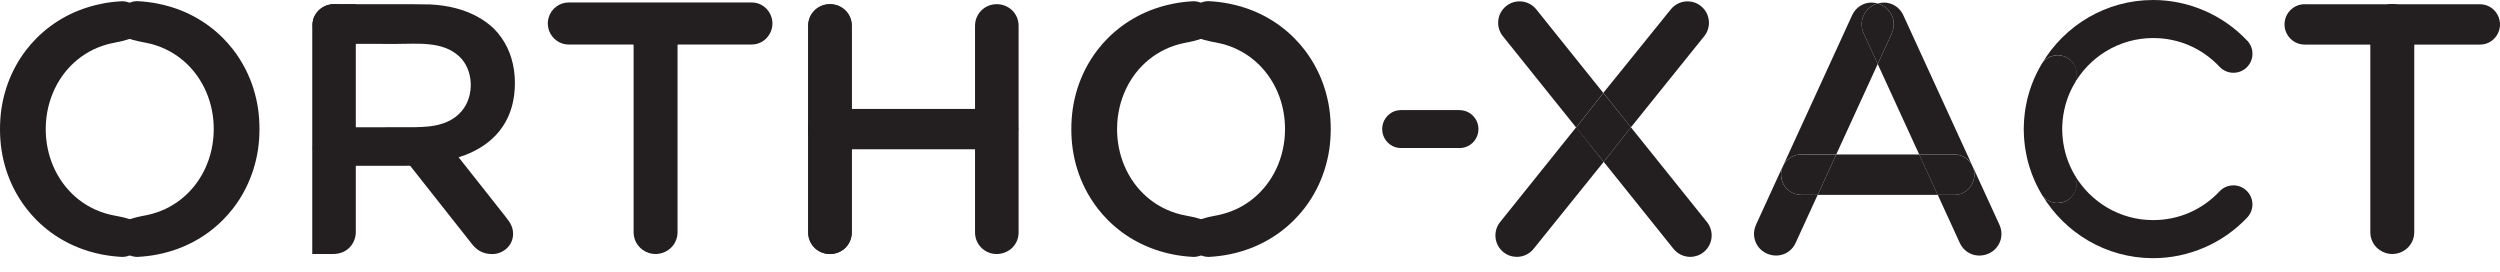 <svg xmlns="http://www.w3.org/2000/svg" width="156" height="17" viewBox="0 0 156 17" fill="none"><path d="M143.815 0.26C143.54 0.26 143.288 0.347 143.083 0.494C142.876 0.641 142.719 0.848 142.632 1.085C142.595 1.189 142.57 1.294 142.56 1.404C142.543 1.563 142.56 1.726 142.605 1.881C142.684 2.144 142.845 2.376 143.065 2.537C143.271 2.692 143.532 2.783 143.813 2.783H154.762C155.037 2.783 155.29 2.692 155.494 2.537C155.707 2.376 155.871 2.148 155.947 1.886C155.993 1.73 156.009 1.569 155.995 1.41C155.984 1.302 155.962 1.195 155.924 1.094C155.838 0.854 155.68 0.647 155.478 0.5C155.275 0.353 155.029 0.266 154.76 0.266H143.811L143.815 0.26Z" fill="#231F20"></path><path d="M148.884 0.319C148.596 0.403 148.348 0.577 148.174 0.811C148.007 1.034 147.908 1.309 147.908 1.609V14.5C147.908 14.8 148.007 15.077 148.174 15.3C148.348 15.531 148.596 15.707 148.884 15.792C149.033 15.835 149.188 15.854 149.343 15.848C149.481 15.842 149.62 15.815 149.75 15.767C150.013 15.672 150.236 15.503 150.395 15.283C150.555 15.064 150.65 14.793 150.65 14.5V1.611C150.65 1.317 150.555 1.048 150.395 0.827C150.236 0.608 150.011 0.436 149.75 0.343C149.62 0.296 149.481 0.269 149.343 0.263C149.322 0.263 149.299 0.263 149.279 0.263C149.144 0.263 149.01 0.281 148.882 0.321" fill="#231F20"></path><path d="M149.75 0.344C149.619 0.296 149.481 0.269 149.342 0.263C149.187 0.257 149.032 0.275 148.881 0.319C148.594 0.403 148.346 0.579 148.172 0.811C148.005 1.034 147.905 1.309 147.905 1.611V2.784H150.647V1.611C150.647 1.317 150.552 1.047 150.393 0.827C150.234 0.608 150.008 0.437 149.748 0.344" fill="#231F20"></path><path d="M6.365 0.23C6.226 0.257 6.088 0.288 5.951 0.321C5.693 0.385 5.44 0.461 5.194 0.548C4.82 0.68 4.46 0.84 4.119 1.02C3.778 1.202 3.453 1.406 3.149 1.632C2.843 1.857 2.558 2.105 2.291 2.37C2.06 2.601 1.845 2.845 1.646 3.102C1.342 3.495 1.075 3.919 0.852 4.365C0.48 5.106 0.223 5.912 0.093 6.762C0.029 7.19 0 7.624 0 8.058C0 8.493 0.029 8.923 0.093 9.351C0.221 10.201 0.48 11.009 0.852 11.75C1.079 12.2 1.348 12.628 1.656 13.023C1.853 13.276 2.064 13.518 2.291 13.743C2.558 14.01 2.843 14.256 3.149 14.481C3.453 14.707 3.778 14.911 4.119 15.091C4.46 15.273 4.82 15.43 5.194 15.563C5.44 15.649 5.693 15.726 5.951 15.79C6.088 15.823 6.226 15.854 6.365 15.881C6.77 15.96 7.188 16.009 7.62 16.032C8.275 16.032 8.799 15.515 8.871 14.905C9.022 13.602 7.69 13.598 6.809 13.379C5.209 12.98 3.966 11.859 3.327 10.381C2.67 8.861 2.696 7.049 3.41 5.552C4.094 4.111 5.37 3.036 6.993 2.695C7.862 2.51 9.063 2.386 8.865 1.156C8.77 0.569 8.257 0.083 7.622 0.077C7.19 0.097 6.77 0.149 6.367 0.228" fill="#231F20"></path><path d="M7.32 1.203C7.169 2.506 8.501 2.51 9.382 2.729C10.982 3.129 12.225 4.249 12.864 5.726C13.522 7.246 13.495 9.057 12.783 10.554C12.099 11.995 10.821 13.071 9.2 13.414C8.331 13.596 7.13 13.72 7.328 14.952C7.424 15.54 7.936 16.026 8.571 16.032C9.003 16.009 9.423 15.959 9.826 15.879C9.965 15.852 10.103 15.821 10.24 15.788C10.498 15.724 10.751 15.647 10.997 15.56C11.373 15.428 11.731 15.269 12.072 15.087C12.413 14.905 12.738 14.7 13.042 14.475C13.346 14.247 13.633 14.001 13.9 13.734C14.132 13.503 14.347 13.259 14.545 13.002C14.849 12.61 15.116 12.188 15.339 11.739C15.711 10.999 15.968 10.192 16.098 9.342C16.162 8.912 16.191 8.48 16.191 8.046C16.191 7.612 16.162 7.181 16.098 6.753C15.97 5.901 15.711 5.095 15.339 4.355C15.112 3.904 14.843 3.476 14.535 3.081C14.338 2.829 14.125 2.589 13.9 2.361C13.633 2.097 13.348 1.849 13.042 1.623C12.738 1.398 12.413 1.193 12.072 1.011C11.731 0.829 11.373 0.672 10.997 0.54C10.751 0.453 10.498 0.378 10.24 0.314C10.103 0.279 9.967 0.25 9.826 0.223C9.421 0.145 9.003 0.093 8.571 0.072C7.916 0.072 7.393 0.587 7.322 1.199" fill="#231F20"></path><path d="M8.098 13.691C7.591 13.885 7.211 14.222 7.329 14.954C7.399 15.386 7.697 15.763 8.102 15.934C8.52 15.757 8.82 15.36 8.871 14.907C8.954 14.193 8.588 13.875 8.1 13.691" fill="#231F20"></path><path d="M8.094 2.419C8.6 2.225 8.981 1.888 8.863 1.156C8.793 0.724 8.495 0.347 8.09 0.176C7.672 0.354 7.372 0.751 7.32 1.203C7.238 1.917 7.604 2.235 8.092 2.419" fill="#231F20"></path><path d="M91.071 9.239C91.33 9.239 91.568 9.159 91.76 9.02C91.952 8.884 92.101 8.689 92.184 8.464C92.231 8.334 92.256 8.195 92.256 8.057C92.256 7.943 92.24 7.827 92.207 7.717C92.134 7.469 91.979 7.252 91.774 7.101C91.578 6.956 91.336 6.87 91.069 6.87H87.411C87.153 6.87 86.915 6.956 86.723 7.101C86.522 7.252 86.369 7.467 86.297 7.713C86.264 7.823 86.247 7.939 86.247 8.052C86.247 8.191 86.27 8.327 86.317 8.458C86.4 8.683 86.547 8.877 86.737 9.016C86.927 9.155 87.159 9.237 87.411 9.237H91.069L91.071 9.239Z" fill="#231F20"></path><path d="M62.151 0.262C61.785 0.273 61.458 0.426 61.222 0.668C60.986 0.91 60.842 1.242 60.842 1.611V14.501C60.842 14.871 60.986 15.202 61.222 15.444C61.458 15.686 61.785 15.839 62.151 15.85C62.527 15.86 62.901 15.721 63.17 15.455C63.414 15.213 63.561 14.876 63.561 14.501V1.611C63.561 1.236 63.414 0.901 63.17 0.657C62.912 0.399 62.554 0.26 62.192 0.26C62.18 0.26 62.165 0.26 62.151 0.26" fill="#231F20"></path><path d="M51.84 15.848C52.206 15.837 52.535 15.684 52.771 15.442C53.007 15.2 53.151 14.867 53.151 14.499V1.61C53.151 1.24 53.007 0.909 52.771 0.668C52.535 0.426 52.208 0.273 51.84 0.262C51.464 0.252 51.09 0.39 50.823 0.657C50.579 0.899 50.432 1.236 50.432 1.61V14.501C50.432 14.876 50.579 15.211 50.823 15.455C51.081 15.713 51.439 15.852 51.801 15.852C51.813 15.852 51.828 15.852 51.84 15.852" fill="#231F20"></path><path d="M51.741 15.848C51.375 15.837 51.046 15.684 50.811 15.442C50.575 15.2 50.43 14.867 50.43 14.499V1.61C50.43 1.24 50.575 0.909 50.811 0.668C51.046 0.426 51.373 0.273 51.741 0.262C52.117 0.252 52.492 0.39 52.759 0.657C53.003 0.899 53.149 1.236 53.149 1.61V2.897V4.859V8.11V11.36V13.068V14.499C53.149 14.873 53.003 15.209 52.759 15.453C52.5 15.711 52.142 15.85 51.781 15.85C51.768 15.85 51.754 15.85 51.741 15.85" fill="#231F20"></path><path d="M51.679 6.795C51.404 6.795 51.152 6.882 50.947 7.029C50.742 7.175 50.585 7.382 50.496 7.62C50.447 7.759 50.42 7.905 50.42 8.052C50.42 8.174 50.437 8.296 50.472 8.414C50.55 8.679 50.712 8.908 50.931 9.07C51.139 9.225 51.398 9.316 51.681 9.316H62.297C62.573 9.316 62.825 9.225 63.029 9.07C63.245 8.908 63.406 8.681 63.482 8.418C63.517 8.302 63.534 8.178 63.534 8.056C63.534 7.909 63.509 7.763 63.458 7.624C63.371 7.384 63.214 7.177 63.011 7.031C62.808 6.884 62.562 6.797 62.293 6.797H51.677L51.679 6.795Z" fill="#231F20"></path><path d="M63.011 7.029C62.808 6.882 62.562 6.795 62.295 6.795H60.842V9.316H62.295C62.571 9.316 62.823 9.225 63.028 9.07C63.24 8.908 63.402 8.681 63.48 8.418C63.516 8.3 63.532 8.178 63.532 8.056C63.532 7.909 63.507 7.763 63.458 7.624C63.371 7.384 63.214 7.177 63.011 7.031" fill="#231F20"></path><path d="M52.504 6.795H51.681C51.406 6.795 51.154 6.882 50.949 7.029C50.744 7.175 50.585 7.382 50.498 7.62C50.455 7.738 50.438 7.864 50.432 7.99V8.131C50.438 8.226 50.444 8.321 50.471 8.414C50.55 8.679 50.713 8.908 50.931 9.07C51.137 9.225 51.396 9.316 51.679 9.316H53.149V6.795H52.504Z" fill="#231F20"></path><path d="M35.498 2.781C35.211 2.781 34.95 2.69 34.735 2.537C34.522 2.384 34.357 2.169 34.264 1.921C34.224 1.813 34.2 1.702 34.189 1.59C34.173 1.425 34.189 1.253 34.237 1.092C34.318 0.817 34.487 0.577 34.715 0.409C34.932 0.248 35.2 0.153 35.496 0.153H46.911C47.198 0.153 47.461 0.248 47.674 0.409C47.895 0.577 48.065 0.815 48.145 1.09C48.193 1.251 48.209 1.42 48.195 1.586C48.184 1.698 48.16 1.809 48.12 1.917C48.029 2.167 47.866 2.382 47.655 2.535C47.444 2.688 47.188 2.779 46.909 2.779H35.494L35.498 2.781Z" fill="#231F20"></path><path d="M40.513 0.319C40.228 0.403 39.978 0.577 39.804 0.811C39.636 1.034 39.537 1.309 39.537 1.609V14.5C39.537 14.8 39.636 15.077 39.804 15.3C39.978 15.531 40.226 15.707 40.513 15.792C40.662 15.835 40.817 15.854 40.972 15.848C41.111 15.842 41.249 15.815 41.38 15.767C41.64 15.672 41.865 15.503 42.025 15.283C42.184 15.064 42.279 14.793 42.279 14.5V1.611C42.279 1.317 42.186 1.048 42.025 0.827C41.865 0.608 41.64 0.436 41.38 0.343C41.249 0.296 41.111 0.269 40.972 0.263C40.952 0.263 40.929 0.263 40.908 0.263C40.774 0.263 40.641 0.281 40.511 0.321" fill="#231F20"></path><path d="M41.382 0.344C41.251 0.296 41.113 0.269 40.974 0.263C40.819 0.257 40.664 0.275 40.513 0.319C40.226 0.403 39.978 0.579 39.804 0.811C39.636 1.034 39.537 1.309 39.537 1.611V2.784H42.279V1.611C42.279 1.317 42.184 1.047 42.025 0.827C41.865 0.608 41.64 0.437 41.38 0.344" fill="#231F20"></path><path d="M74.169 1.203C74.018 2.506 75.35 2.51 76.23 2.729C77.831 3.129 79.074 4.249 79.713 5.726C80.37 7.246 80.343 9.057 79.632 10.554C78.945 11.995 77.672 13.071 76.048 13.414C75.18 13.596 73.978 13.72 74.177 14.952C74.27 15.54 74.783 16.026 75.42 16.032C75.852 16.009 76.272 15.959 76.675 15.879C76.814 15.852 76.952 15.821 77.087 15.788C77.345 15.724 77.597 15.647 77.843 15.56C78.218 15.428 78.577 15.269 78.919 15.087C79.26 14.905 79.584 14.7 79.888 14.475C80.192 14.247 80.48 14.001 80.746 13.734C80.978 13.503 81.193 13.259 81.392 13.002C81.696 12.61 81.962 12.188 82.186 11.739C82.558 10.999 82.814 10.192 82.945 9.342C83.009 8.912 83.038 8.48 83.038 8.046C83.038 7.612 83.009 7.181 82.945 6.753C82.816 5.901 82.558 5.095 82.186 4.355C81.958 3.904 81.689 3.476 81.381 3.081C81.185 2.829 80.974 2.589 80.746 2.361C80.48 2.097 80.194 1.849 79.888 1.623C79.584 1.398 79.26 1.193 78.919 1.011C78.577 0.829 78.218 0.672 77.843 0.54C77.597 0.453 77.345 0.378 77.087 0.314C76.952 0.279 76.814 0.25 76.675 0.223C76.27 0.145 75.85 0.093 75.42 0.072C74.764 0.072 74.241 0.587 74.171 1.199" fill="#231F20"></path><path d="M73.214 0.23C73.075 0.257 72.937 0.288 72.8 0.321C72.542 0.385 72.29 0.461 72.043 0.548C71.669 0.68 71.309 0.84 70.968 1.02C70.627 1.202 70.302 1.406 69.998 1.632C69.694 1.857 69.407 2.105 69.14 2.37C68.909 2.601 68.694 2.845 68.495 3.102C68.191 3.495 67.924 3.919 67.701 4.365C67.329 5.106 67.072 5.912 66.944 6.762C66.88 7.19 66.851 7.624 66.851 8.058C66.851 8.493 66.88 8.923 66.944 9.351C67.072 10.201 67.331 11.009 67.703 11.75C67.93 12.2 68.199 12.628 68.507 13.023C68.704 13.276 68.915 13.518 69.142 13.743C69.409 14.01 69.694 14.256 69.998 14.481C70.304 14.707 70.627 14.911 70.97 15.091C71.311 15.273 71.669 15.43 72.046 15.563C72.291 15.649 72.544 15.726 72.802 15.79C72.939 15.823 73.075 15.854 73.216 15.881C73.621 15.96 74.039 16.009 74.471 16.032C75.126 16.032 75.65 15.515 75.72 14.905C75.871 13.602 74.539 13.598 73.66 13.379C72.06 12.98 70.815 11.859 70.178 10.381C69.521 8.861 69.55 7.049 70.261 5.552C70.945 4.111 72.223 3.036 73.844 2.695C74.713 2.51 75.914 2.386 75.716 1.156C75.621 0.569 75.108 0.083 74.473 0.077C74.041 0.097 73.623 0.149 73.218 0.228" fill="#231F20"></path><path d="M74.946 13.691C74.439 13.885 74.059 14.222 74.177 14.954C74.245 15.386 74.543 15.763 74.948 15.934C75.366 15.757 75.666 15.36 75.717 14.907C75.8 14.193 75.434 13.875 74.944 13.691" fill="#231F20"></path><path d="M74.94 2.419C75.447 2.225 75.827 1.888 75.71 1.156C75.639 0.724 75.344 0.347 74.938 0.176C74.52 0.354 74.221 0.751 74.169 1.203C74.086 1.917 74.452 2.235 74.942 2.419" fill="#231F20"></path><path d="M20.924 15.843C21.067 15.833 21.201 15.806 21.325 15.759C21.418 15.723 21.507 15.68 21.588 15.626C21.776 15.504 21.931 15.337 22.039 15.136C22.144 14.942 22.202 14.716 22.202 14.475V1.608C22.202 1.309 22.107 1.036 21.946 0.812C21.776 0.581 21.532 0.407 21.247 0.32C21.127 0.283 21.001 0.264 20.877 0.26C20.707 0.256 20.537 0.281 20.376 0.337C20.116 0.43 19.892 0.599 19.735 0.821C19.578 1.042 19.485 1.313 19.485 1.608V15.848H20.206C20.353 15.848 20.502 15.852 20.651 15.852C20.744 15.852 20.835 15.852 20.928 15.843" fill="#231F20"></path><path d="M25.074 9.206C25.074 9.628 25.252 9.913 25.517 10.246L29.386 15.145C29.694 15.567 30.093 15.854 30.711 15.854C31.375 15.854 32.016 15.345 32.016 14.595C32.016 14.173 31.838 13.887 31.573 13.555L27.704 8.656C27.394 8.236 26.997 7.949 26.379 7.949C25.715 7.949 25.074 8.457 25.074 9.208" fill="#231F20"></path><path d="M20.72 0.262C20.207 0.517 19.572 0.81 19.523 1.391C19.471 1.999 19.81 2.644 20.581 2.731C20.627 2.738 23.39 2.74 24.725 2.74C26.061 2.74 27.604 2.556 28.642 3.507C29.566 4.35 29.614 5.992 28.809 6.931C27.941 7.951 26.57 7.944 25.333 7.938H25.013C23.596 7.938 22.18 7.942 20.765 7.944C19.173 7.946 19.08 10.335 20.681 10.345H25.265C25.497 10.345 25.72 10.343 25.95 10.326C26.243 10.304 26.702 10.262 27.192 10.182C27.682 10.101 28.201 9.985 28.613 9.816C29.078 9.673 29.51 9.485 29.901 9.255C30.298 9.022 30.652 8.742 30.956 8.418C31.26 8.091 31.512 7.719 31.704 7.299C31.892 6.886 32.023 6.427 32.085 5.92C32.147 5.411 32.147 4.888 32.074 4.379C32.002 3.871 31.859 3.397 31.653 2.969C31.545 2.748 31.423 2.541 31.285 2.343C31.152 2.154 31.005 1.979 30.844 1.813C30.54 1.515 30.186 1.257 29.785 1.038C29.384 0.819 28.94 0.643 28.45 0.515C27.959 0.386 27.426 0.306 26.853 0.277C26.603 0.264 25.269 0.26 23.909 0.26C22.401 0.26 20.858 0.264 20.718 0.264" fill="#231F20"></path><path d="M20.678 10.346H22.2V7.943C21.721 7.943 21.243 7.943 20.763 7.945C19.171 7.947 19.078 10.335 20.678 10.346Z" fill="#231F20"></path><path d="M20.579 2.732C20.602 2.734 21.324 2.736 22.2 2.738V0.263H21.479C21.444 0.263 21.408 0.263 21.373 0.263C21.189 0.263 21.036 0.263 20.922 0.263C20.867 0.263 20.811 0.263 20.757 0.267C20.616 0.275 20.48 0.304 20.356 0.352C20.263 0.387 20.174 0.43 20.093 0.484C19.905 0.606 19.75 0.776 19.642 0.974C19.603 1.048 19.576 1.131 19.552 1.214C19.539 1.274 19.527 1.334 19.523 1.394C19.469 2.002 19.81 2.647 20.579 2.734" fill="#231F20"></path><path d="M28.617 9.814L27.707 8.654C27.399 8.232 27 7.947 26.381 7.947C25.718 7.947 25.077 8.455 25.077 9.206C25.077 9.626 25.255 9.913 25.519 10.244L25.591 10.335C25.712 10.333 25.831 10.335 25.951 10.325C26.245 10.302 26.704 10.261 27.194 10.18C27.684 10.099 28.203 9.984 28.615 9.814C28.615 9.814 28.615 9.814 28.619 9.814" fill="#231F20"></path><path d="M123.127 10.467C123.176 10.606 123.203 10.752 123.203 10.899C123.203 11.021 123.187 11.143 123.15 11.261C123.071 11.524 122.91 11.751 122.697 11.912C122.492 12.068 122.24 12.159 121.965 12.159H120.916L122.291 15.159C122.447 15.5 122.719 15.744 123.042 15.864C123.398 15.996 123.795 15.967 124.134 15.802C124.463 15.641 124.698 15.366 124.812 15.049C124.926 14.731 124.92 14.369 124.769 14.034L123.1 10.395C123.11 10.419 123.121 10.444 123.129 10.469M123.098 10.391C123.092 10.376 123.085 10.364 123.079 10.349L123.098 10.391ZM117.169 0.219C117.221 0.233 117.273 0.246 117.322 0.266C117.335 0.271 117.347 0.277 117.36 0.283C117.691 0.434 117.957 0.707 118.085 1.048C118.207 1.371 118.203 1.737 118.048 2.078L117.169 3.993L119.758 9.638H121.963C122.231 9.638 122.478 9.725 122.68 9.872C122.85 9.994 122.986 10.159 123.077 10.349L118.768 0.951C118.615 0.616 118.346 0.372 118.032 0.25C117.883 0.192 117.724 0.163 117.56 0.163C117.43 0.163 117.3 0.182 117.169 0.219Z" fill="#231F20"></path><path d="M109.574 14.032C109.421 14.369 109.415 14.731 109.528 15.047C109.642 15.366 109.878 15.641 110.207 15.8C110.544 15.966 110.943 15.995 111.296 15.862C111.619 15.742 111.892 15.498 112.047 15.157L113.422 12.157H112.394C112.111 12.157 111.853 12.066 111.646 11.911C111.427 11.749 111.265 11.52 111.187 11.255C111.152 11.137 111.135 11.015 111.135 10.893C111.135 10.746 111.162 10.6 111.212 10.461C111.22 10.436 111.23 10.413 111.241 10.389L109.572 14.03L109.574 14.032ZM111.245 10.391L111.261 10.354C111.255 10.366 111.249 10.378 111.245 10.391ZM116.309 0.25C115.995 0.372 115.726 0.616 115.573 0.951L111.261 10.354C111.354 10.161 111.493 9.994 111.667 9.87C111.871 9.723 112.124 9.636 112.399 9.636H114.582L117.171 3.991L116.292 2.076C116.137 1.735 116.133 1.369 116.255 1.046C116.383 0.705 116.65 0.43 116.981 0.281C116.993 0.275 117.006 0.269 117.018 0.265C117.07 0.244 117.119 0.231 117.171 0.217C117.041 0.18 116.911 0.161 116.78 0.161C116.619 0.161 116.46 0.19 116.309 0.248" fill="#231F20"></path><path d="M116.979 0.283C116.648 0.434 116.381 0.707 116.253 1.048C116.131 1.371 116.137 1.737 116.29 2.078L117.169 3.993L118.048 2.078C118.203 1.737 118.207 1.371 118.085 1.048C117.957 0.707 117.69 0.432 117.359 0.283C117.347 0.277 117.335 0.273 117.322 0.267C117.273 0.246 117.221 0.234 117.169 0.219C117.117 0.234 117.066 0.246 117.016 0.267C117.004 0.273 116.991 0.277 116.979 0.283Z" fill="#231F20"></path><path d="M114.583 9.638L113.425 12.159H120.914L119.759 9.638H114.583Z" fill="#231F20"></path><path d="M122.696 11.913C122.909 11.751 123.073 11.524 123.149 11.261C123.184 11.143 123.201 11.021 123.201 10.899C123.201 10.753 123.176 10.606 123.124 10.467C123.038 10.227 122.88 10.021 122.678 9.874C122.475 9.727 122.229 9.64 121.96 9.64H119.754L120.91 12.161H121.96C122.235 12.161 122.488 12.07 122.692 11.915" fill="#231F20"></path><path d="M112.398 9.638C112.123 9.638 111.871 9.725 111.666 9.872C111.462 10.019 111.303 10.225 111.216 10.463C111.164 10.602 111.139 10.749 111.139 10.895C111.139 11.017 111.156 11.139 111.191 11.257C111.269 11.522 111.433 11.752 111.65 11.913C111.857 12.068 112.117 12.159 112.398 12.159H113.426L114.582 9.638H112.398Z" fill="#231F20"></path><path d="M98.352 7.959L100.072 10.103L101.768 7.94L100.048 5.798L98.352 7.959Z" fill="#231F20"></path><path d="M104.258 0.585L100.045 5.798L95.864 0.585C95.401 0.011 94.559 -0.083 93.985 0.379C93.408 0.842 93.317 1.681 93.778 2.258L98.346 7.951L93.608 13.855C93.147 14.43 93.238 15.273 93.815 15.734C94.061 15.933 94.357 16.028 94.653 16.028C95.043 16.028 95.432 15.856 95.697 15.527L100.07 10.1L98.362 7.945L100.048 5.794L101.764 7.941L100.072 10.1L104.427 15.527C104.692 15.856 105.081 16.028 105.471 16.028C105.765 16.028 106.061 15.931 106.307 15.734C106.884 15.271 106.975 14.43 106.514 13.855L101.77 7.943L106.344 2.258C106.807 1.681 106.714 0.84 106.137 0.379C105.891 0.18 105.596 0.085 105.302 0.085C104.911 0.085 104.522 0.257 104.258 0.585Z" fill="#231F20"></path><path d="M140.23 2.543C138.712 0.926 136.57 0 134.355 0C131.409 0 128.826 1.592 127.422 3.96C127.769 3.457 128.445 3.294 128.985 3.602C129.554 3.929 129.736 4.648 129.424 5.223C129.399 5.271 129.378 5.321 129.353 5.368H129.355C130.315 3.59 132.196 2.374 134.357 2.374C135.943 2.374 137.416 3.011 138.501 4.167C138.95 4.644 139.701 4.669 140.18 4.22C140.658 3.77 140.681 3.019 140.232 2.541L140.23 2.543Z" fill="#231F20"></path><path d="M140.178 11.89C139.7 11.439 138.95 11.464 138.499 11.941C137.413 13.097 135.941 13.734 134.355 13.734C132.275 13.734 130.457 12.607 129.467 10.937L129.448 10.947C129.729 11.505 129.533 12.192 128.983 12.508C128.797 12.616 128.592 12.665 128.391 12.665C128.027 12.665 127.672 12.496 127.444 12.192C128.855 14.537 131.423 16.11 134.355 16.11C136.572 16.11 138.712 15.184 140.23 13.569C140.678 13.091 140.656 12.341 140.178 11.892V11.89Z" fill="#231F20"></path><path d="M128.4 12.659C128.602 12.659 128.807 12.607 128.995 12.502C129.568 12.175 129.767 11.449 129.438 10.883C129.045 10.205 128.801 9.448 128.716 8.668C128.712 8.639 128.71 8.61 128.708 8.581C128.691 8.408 128.681 8.234 128.681 8.058V8.054C128.681 8.054 128.681 8.052 128.681 8.05C128.681 7.874 128.693 7.7 128.708 7.527C128.712 7.498 128.714 7.469 128.716 7.44C128.801 6.66 129.045 5.906 129.438 5.225C129.767 4.657 129.57 3.931 128.995 3.606C128.451 3.296 127.769 3.461 127.417 3.964C127.165 4.384 126.95 4.83 126.776 5.293C126.735 5.407 126.696 5.521 126.659 5.637L126.628 5.738C126.597 5.841 126.566 5.945 126.539 6.048C126.514 6.145 126.491 6.245 126.47 6.342C126.448 6.443 126.429 6.545 126.41 6.646C126.394 6.735 126.379 6.824 126.365 6.913C126.355 6.979 126.346 7.047 126.34 7.115C126.328 7.212 126.319 7.31 126.311 7.407C126.307 7.467 126.301 7.527 126.297 7.587C126.288 7.731 126.282 7.876 126.282 8.021C126.282 8.033 126.282 8.046 126.282 8.058C126.282 8.071 126.282 8.083 126.282 8.095C126.282 8.24 126.288 8.385 126.297 8.53C126.301 8.59 126.305 8.65 126.311 8.71C126.319 8.807 126.33 8.904 126.34 9.001C126.348 9.067 126.357 9.135 126.365 9.204C126.377 9.293 126.394 9.382 126.41 9.47C126.429 9.572 126.448 9.673 126.47 9.774C126.491 9.872 126.514 9.971 126.539 10.068C126.566 10.174 126.597 10.275 126.628 10.378C126.638 10.411 126.648 10.444 126.659 10.477C126.696 10.593 126.735 10.707 126.776 10.821C126.954 11.303 127.178 11.76 127.44 12.194C127.672 12.498 128.03 12.667 128.398 12.667" fill="#231F20"></path></svg>